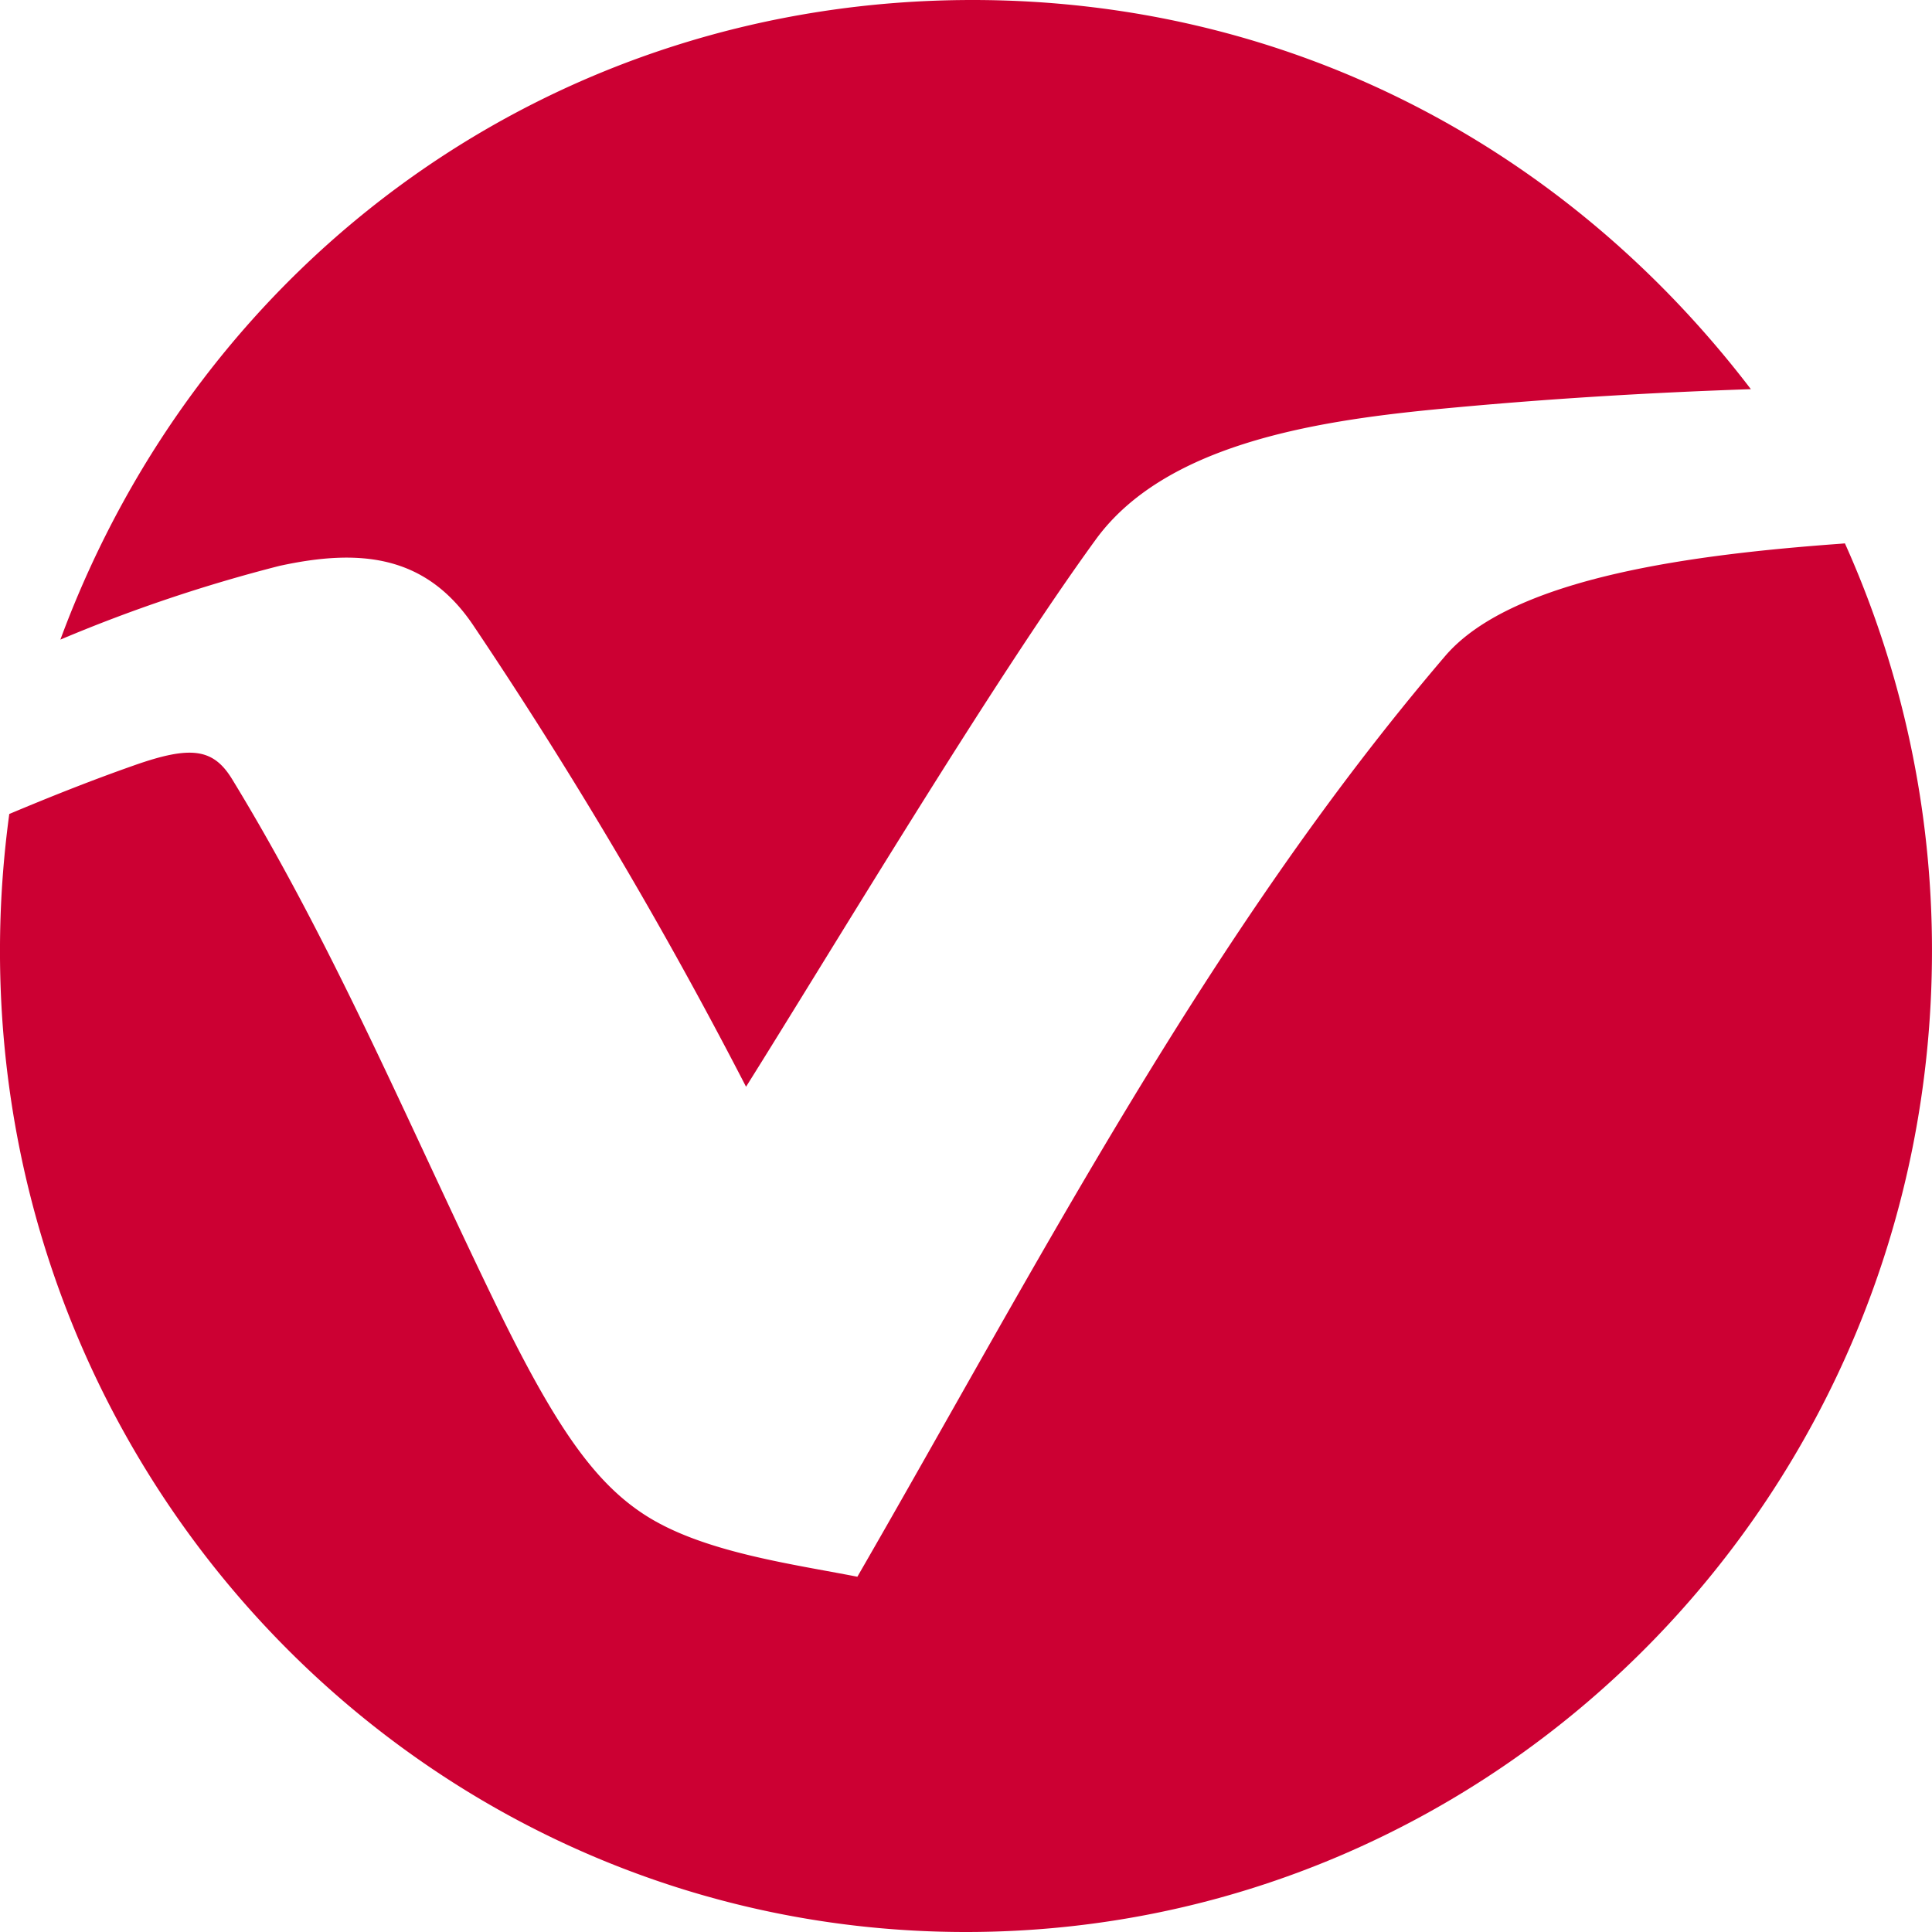 <?xml version="1.0" encoding="UTF-8" standalone="no"?> <svg xmlns:inkscape="http://www.inkscape.org/namespaces/inkscape" xmlns:sodipodi="http://sodipodi.sourceforge.net/DTD/sodipodi-0.dtd" xmlns="http://www.w3.org/2000/svg" xmlns:svg="http://www.w3.org/2000/svg" width="94.354mm" height="94.354mm" viewBox="0 0 94.354 94.354" version="1.1" id="svg5"><defs id="defs2"><clipPath id="clipPath884"><path d="M 110.622,911.534 H 287.256 V 886.382 H 110.622 Z" id="path882"></path></clipPath><path id="a" d="m 0,35.656 h 268 v -35 H 0 Z"></path></defs><g id="layer1" transform="translate(-113.904,-51.306)"><path style="fill:#cc0033;fill-opacity:1;stroke-width:2.949" d="m 203.79,77.861 0.215,-0.018 a 48.474,48.474 0 0 1 4.252,19.903 c 0,26.466 -21.123,47.914 -47.18,47.914 -26.056,0 -47.174,-21.448 -47.174,-47.914 0,-2.256 0.153,-4.452 0.454,-6.687 2.011,-0.846 4.037,-1.651 6.095,-2.374 2.78,-0.979 3.868,-0.831 4.791,0.678 5.133,8.409 8.852,17.42 13.136,26.183 2.719,5.514 4.591,8.179 7.018,9.745 2.813,1.819 7.159,2.388 10.379,3.019 8.887,-15.397 17.113,-31.402 28.704,-44.962 3.338,-3.907 12.443,-4.983 19.31,-5.487" id="path1158"></path><path style="fill:#cc0033;fill-opacity:1;stroke-width:2.949" d="m 161.393,51.306 c 15.303,0 28.89,7.056 38.019,19.006 -5.189,0.177 -10.332,0.492 -15.521,0.997 -5.897,0.581 -13.121,1.737 -16.474,6.348 -5.06,6.956 -12.847,19.979 -17.078,26.723 A 227.033,227.033 0 0 0 137.009,81.833 c -2.329,-3.45 -5.552,-3.742 -9.459,-2.89 a 75.277,75.277 0 0 0 -10.697,3.6 c 6.9,-18.679 24.143,-31.237 44.541,-31.237" id="path3227"></path></g></svg> 